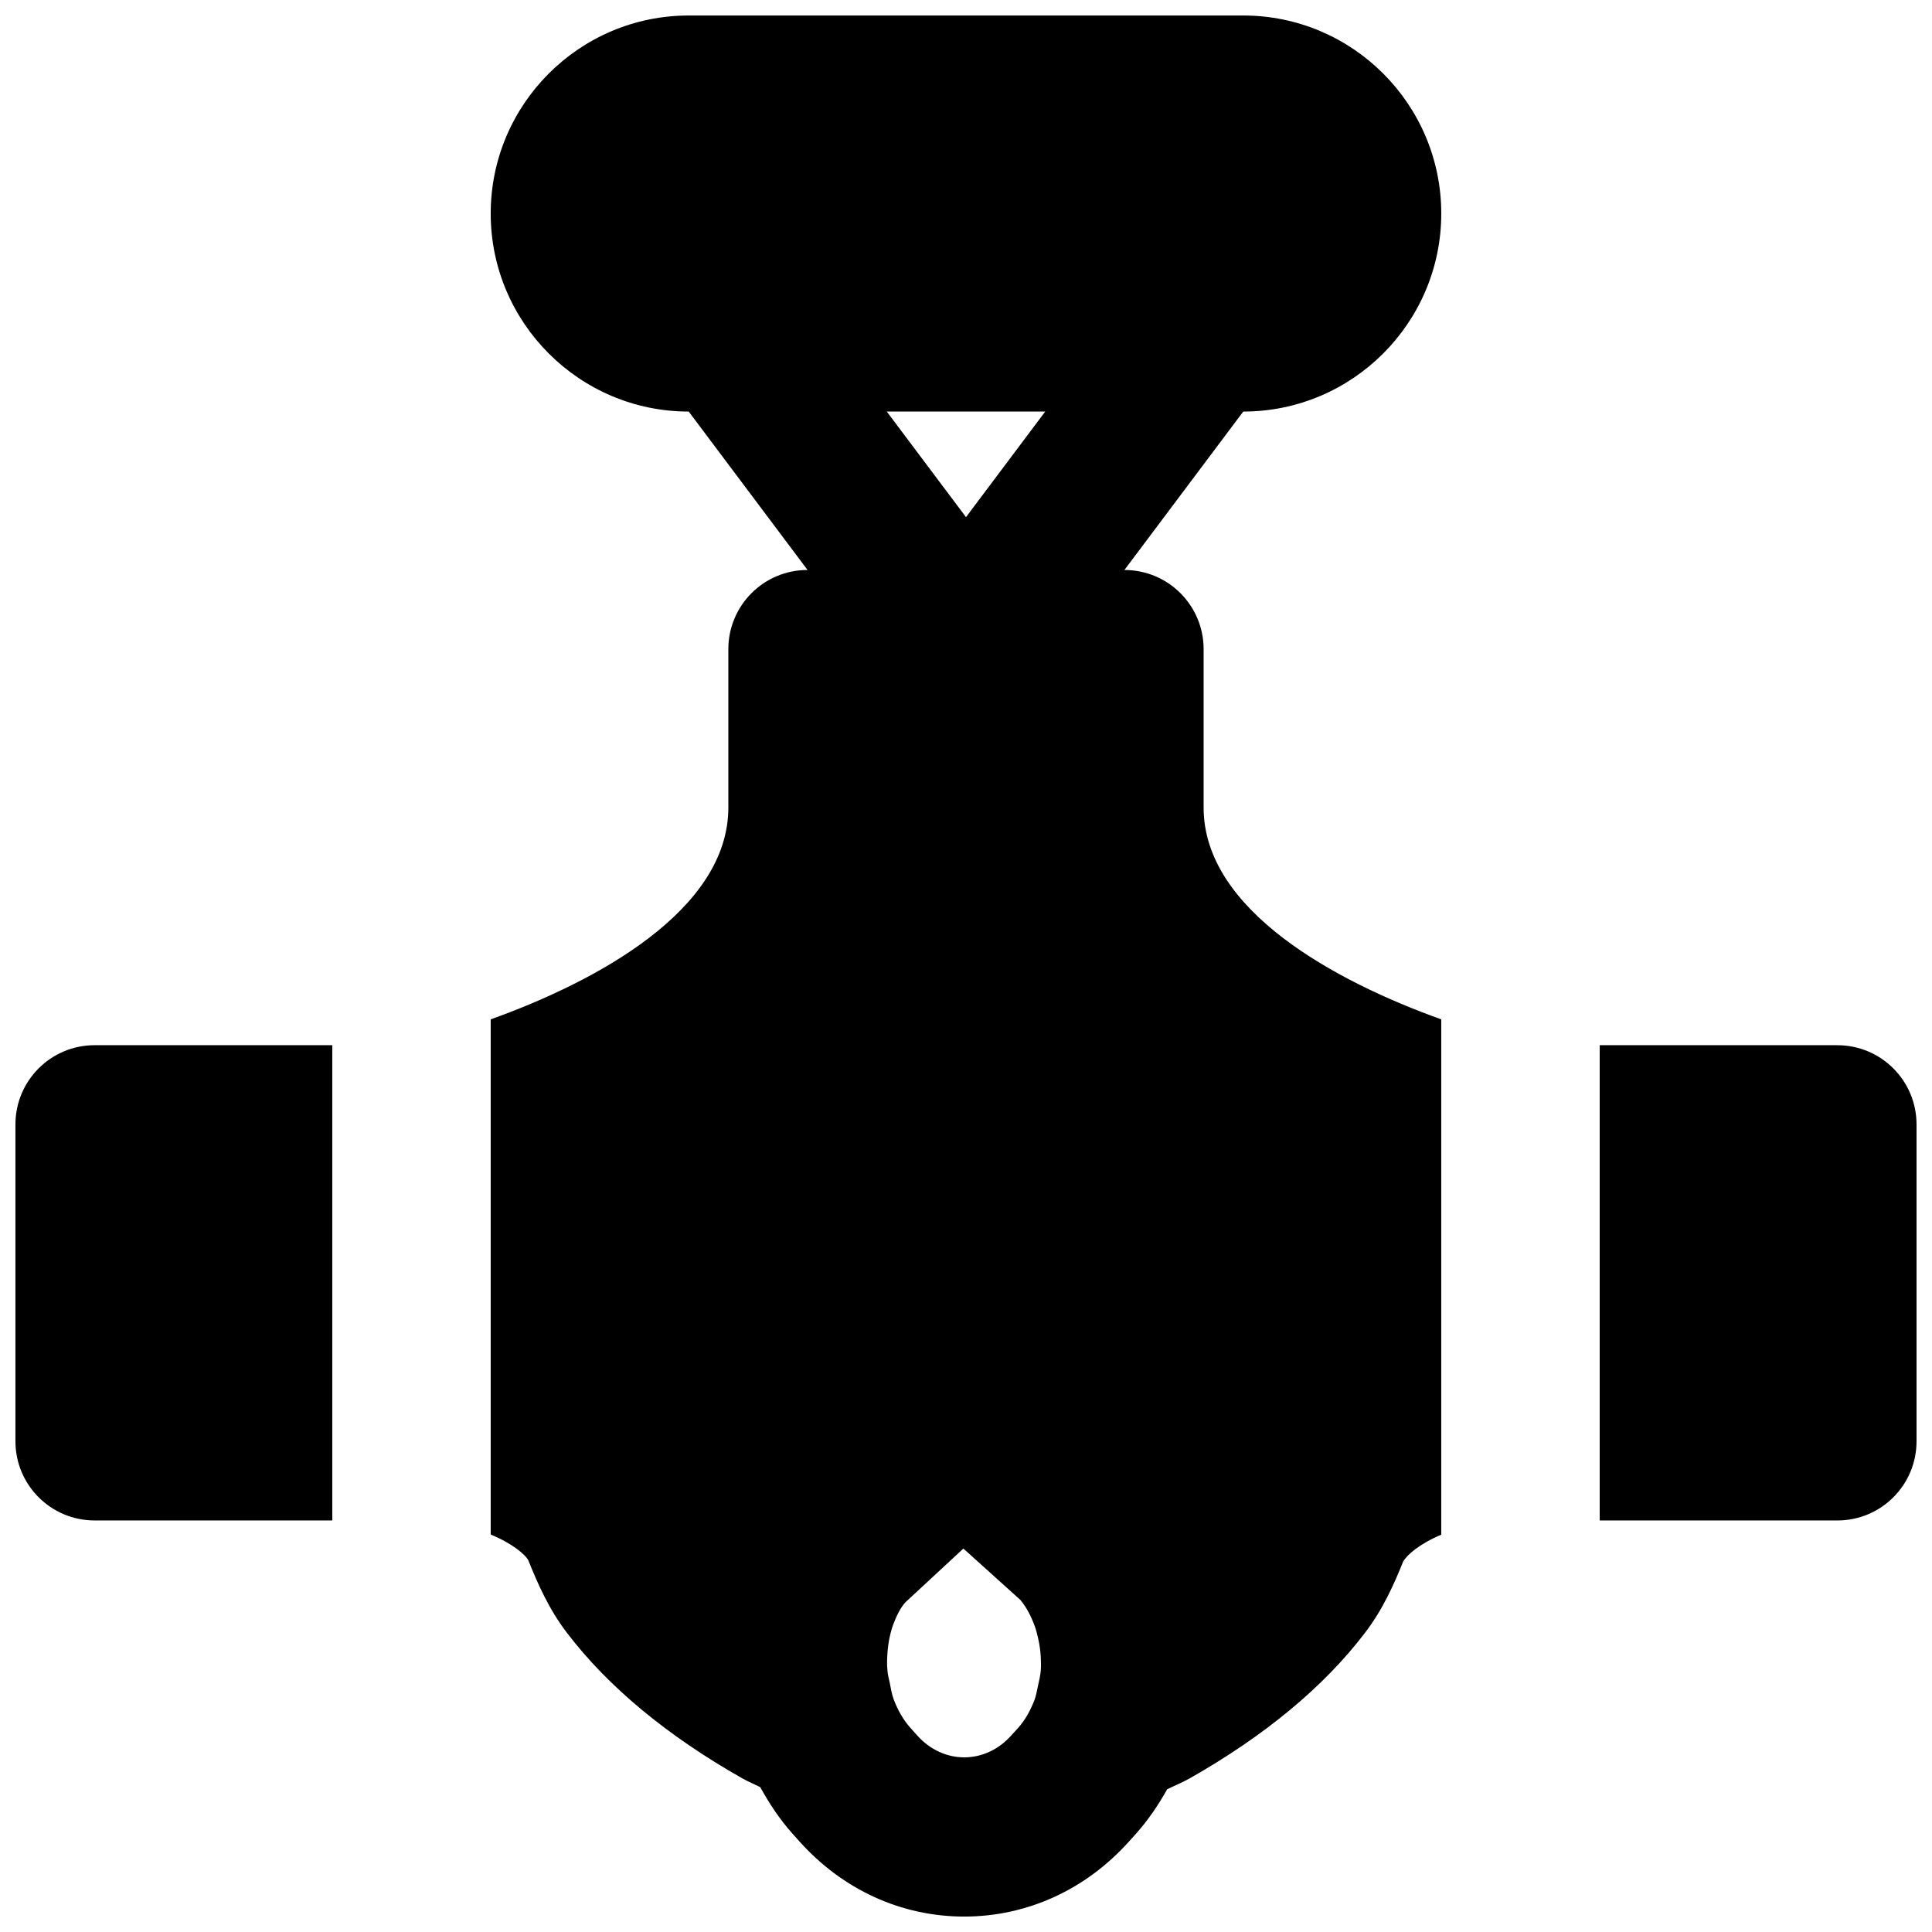 <?xml version="1.0" encoding="UTF-8"?>
<!-- Uploaded to: ICON Repo, www.iconrepo.com, Generator: ICON Repo Mixer Tools -->
<svg width="800px" height="800px" version="1.1" viewBox="144 144 512 512" xmlns="http://www.w3.org/2000/svg">
 <defs>
  <clipPath id="c">
   <path d="m274 148.09h252v503.81h-252z"/>
  </clipPath>
  <clipPath id="b">
   <path d="m148.09 420h84.906v127h-84.906z"/>
  </clipPath>
  <clipPath id="a">
   <path d="m567 420h84.902v127h-84.902z"/>
  </clipPath>
 </defs>
 <g>
  <g clip-path="url(#c)">
   <path d="m400 281.05-20.992-27.98h41.984zm11.984 322.88c-6.926 7.727-17.988 7.703-24.875 0.02l-1.828-2.035c-1.973-2.203-3.379-4.785-4.426-7.516-0.547-1.449-0.777-2.981-1.074-4.492-0.25-1.09-0.523-2.16-0.605-3.254-0.168-1.699-0.086-3.379 0.039-5.016 0.086-1.008 0.211-1.973 0.379-2.918 0.273-1.406 0.609-2.769 1.051-4.031 0.84-2.203 1.805-4.367 3.254-6.023l15.406-14.277 15.117 13.625c1.742 2.102 2.918 4.535 3.84 7.055 0.355 0.965 0.566 1.973 0.82 2.981 0.375 1.574 0.605 3.168 0.711 4.785 0.062 1.281 0.129 2.562 0.023 3.844-0.105 1.344-0.422 2.644-0.715 3.965-0.316 1.387-0.504 2.793-1.051 4.117-1.027 2.582-2.352 5.059-4.219 7.137zm61.488-350.86c28.945 0 52.477-23.555 52.477-52.48 0-28.949-23.531-52.48-52.477-52.48h-146.95c-28.949 0-52.48 23.531-52.48 52.48 0 28.926 23.531 52.48 52.48 52.48l31.488 41.98c-11.609 0-20.992 9.387-20.992 20.992v41.984c0 27.293-35.227 46.184-62.977 56.113v136.53c5.856 2.414 9.129 5.332 9.93 6.738 2.559 6.34 5.477 13.059 10.328 19.375 10.895 14.277 26.531 27.23 46.414 38.5 1.551 0.883 3.188 1.535 4.762 2.332 2.394 4.324 5.102 8.48 8.504 12.281l1.824 2.035c11.527 12.891 27.082 19.984 43.75 19.984 16.645-0.02 32.199-7.117 43.664-19.922l1.824-2.016c0-0.02 0.023-0.043 0.043-0.062 3.254-3.633 5.918-7.621 8.227-11.734 1.996-0.988 4.012-1.785 5.941-2.875 19.902-11.293 35.539-24.246 46.414-38.5 4.871-6.34 7.789-13.059 10.184-18.957 0.902-1.656 4.195-4.66 10.094-7.137v-136.57c-27.75-9.93-62.973-28.82-62.973-56.113v-41.984c0-11.605-9.387-20.992-20.992-20.992z" fill-rule="evenodd"/>
  </g>
  <g clip-path="url(#b)">
   <path d="m148.09 441.98v83.965c0 11.59 9.383 20.992 20.992 20.992h62.977v-125.95h-62.977c-11.609 0-20.992 9.402-20.992 20.992" fill-rule="evenodd"/>
  </g>
  <g clip-path="url(#a)">
   <path d="m630.91 420.99h-62.977v125.95h62.977c11.609 0 20.992-9.402 20.992-20.992v-83.965c0-11.59-9.383-20.992-20.992-20.992" fill-rule="evenodd"/>
  </g>
 </g>
</svg>